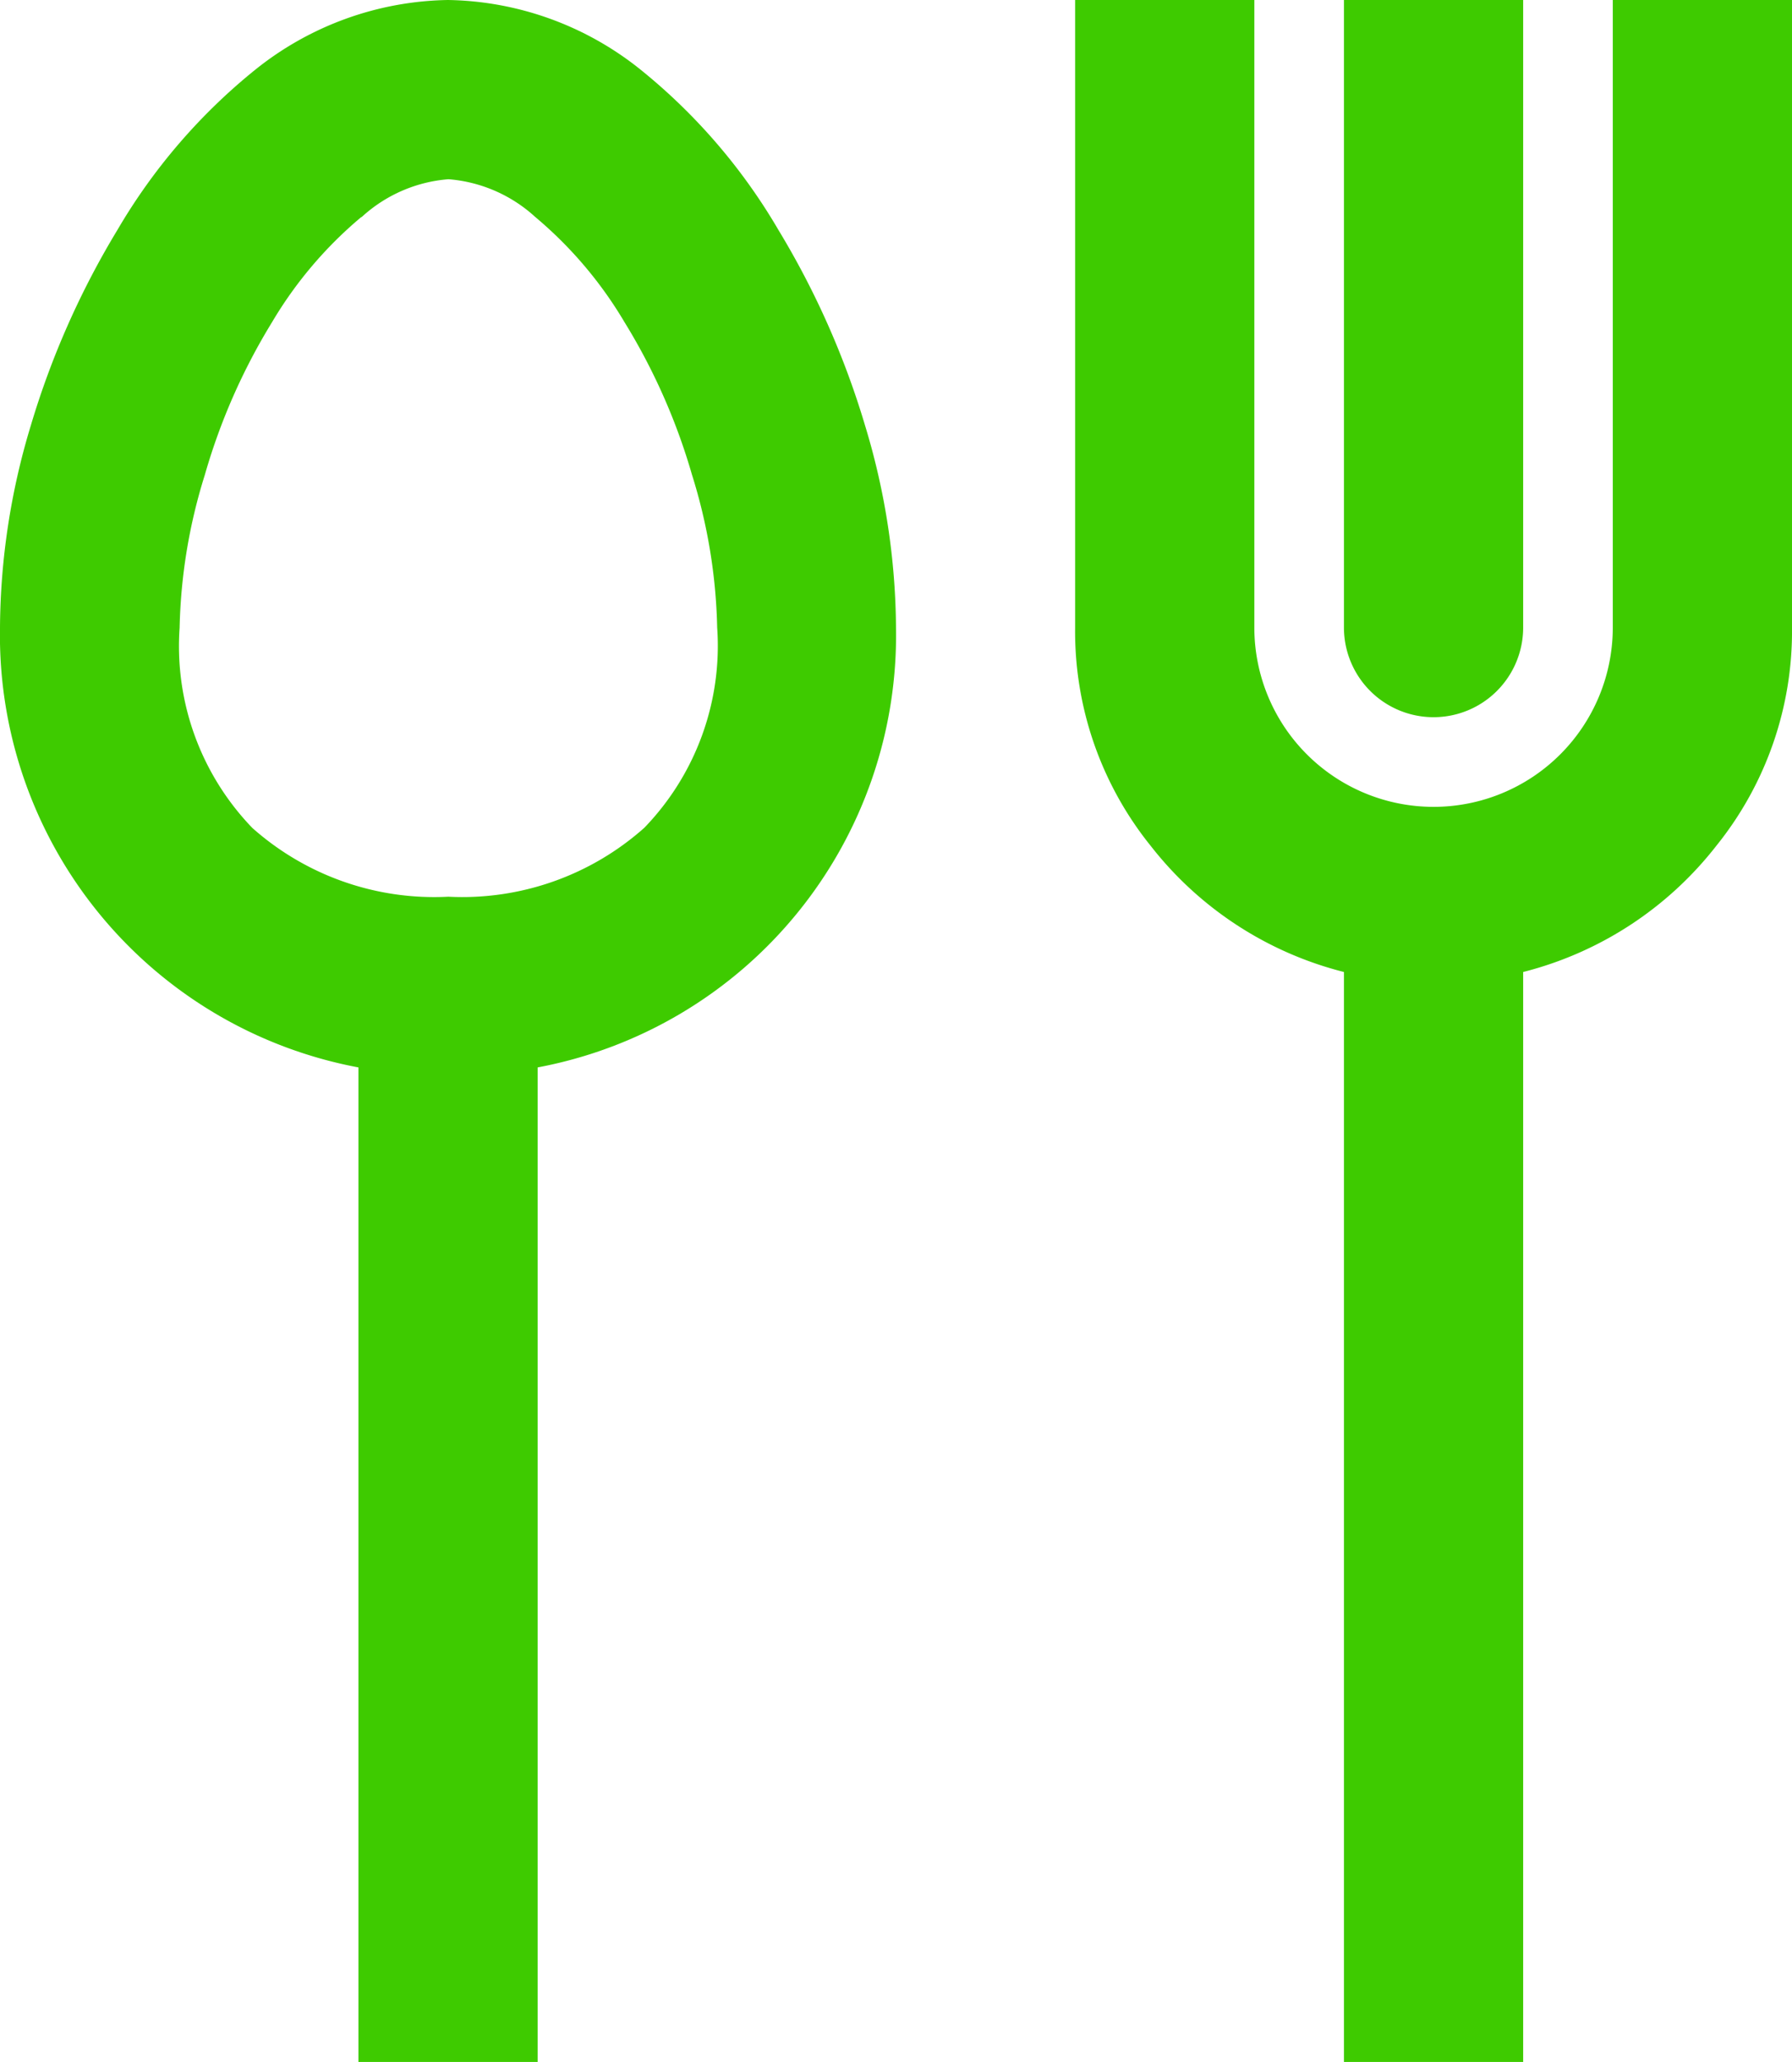 <svg xmlns="http://www.w3.org/2000/svg" xmlns:xlink="http://www.w3.org/1999/xlink" width="18.078" height="20.789" viewBox="0 0 18.078 20.789">
  <defs>
    <clipPath id="clip-path">
      <rect id="Rectangle_3612" data-name="Rectangle 3612" width="18.078" height="20.789" fill="#3ecb00"/>
    </clipPath>
  </defs>
  <g id="offer_filter-icon_cafe-restaurant" transform="translate(0 0)">
    <g id="Group_9557" data-name="Group 9557" transform="translate(0 0)" clip-path="url(#clip-path)">
      <path id="Path_3677" data-name="Path 3677" d="M6.468.707a5.89,5.89,0,0,1,1.384,1.61,8.459,8.459,0,0,1,.876,1.977,7.129,7.129,0,0,1,.311,2.034,4.433,4.433,0,0,1-3.615,4.434V20.789H3.616V10.762A4.433,4.433,0,0,1,0,6.327,7.128,7.128,0,0,1,.31,4.293a8.459,8.459,0,0,1,.876-1.977A5.9,5.9,0,0,1,2.57.707,3.185,3.185,0,0,1,4.519,0,3.182,3.182,0,0,1,6.468.707M3.644,2.189a4.119,4.119,0,0,0-.9,1.06,6.209,6.209,0,0,0-.678,1.54,5.52,5.52,0,0,0-.254,1.54,2.64,2.64,0,0,0,.734,2.019,2.763,2.763,0,0,0,1.977.693A2.762,2.762,0,0,0,6.5,8.346a2.64,2.64,0,0,0,.735-2.019,5.52,5.52,0,0,0-.254-1.54A6.209,6.209,0,0,0,6.3,3.248a4.119,4.119,0,0,0-.9-1.06,1.466,1.466,0,0,0-.876-.381,1.463,1.463,0,0,0-.875.381M12.654,0V6.327a1.808,1.808,0,1,0,3.616,0V0h1.808V6.327a3.445,3.445,0,0,1-.763,2.2A3.589,3.589,0,0,1,15.366,9.8V20.789H13.558V9.8a3.587,3.587,0,0,1-1.949-1.271,3.445,3.445,0,0,1-.763-2.2V0Zm2.712,0V6.327a.9.9,0,0,1-1.808,0V0Z" transform="translate(0 0)" fill="#3ecb00"/>
    </g>
  </g>
</svg>
